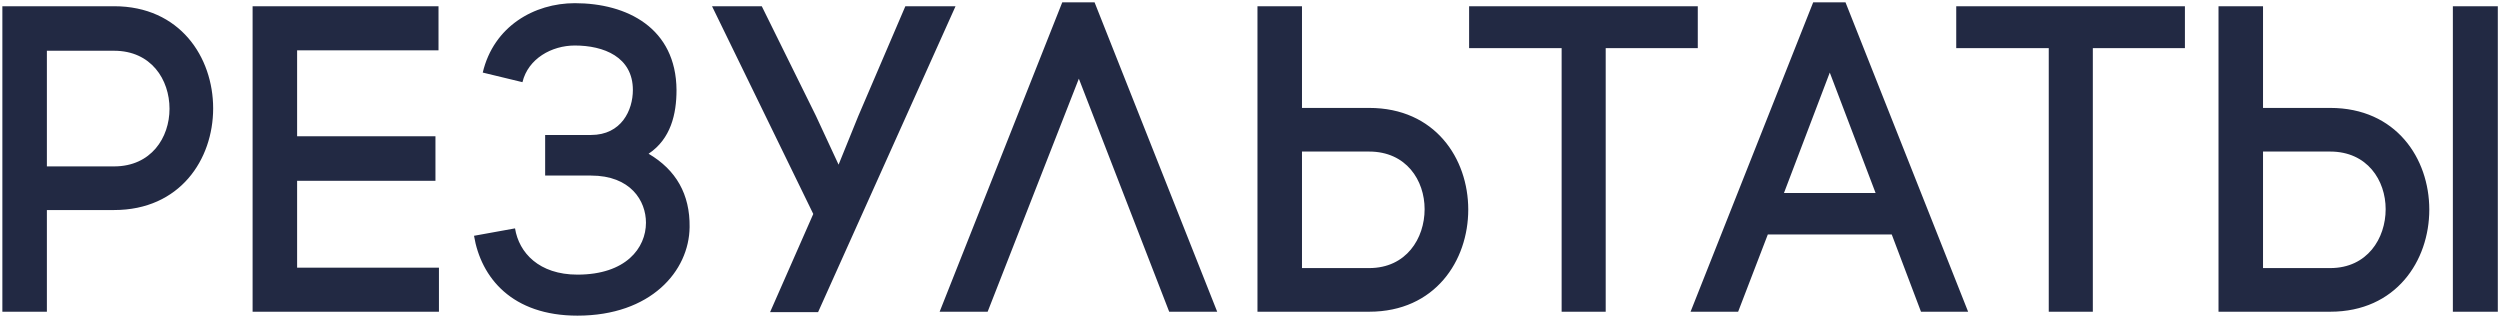 <?xml version="1.0" encoding="UTF-8"?> <svg xmlns="http://www.w3.org/2000/svg" width="401" height="51" viewBox="0 0 401 51" fill="none"> <path d="M0.38 1V50H7.52V33.69H18.3C28.87 33.69 34.19 25.57 34.19 17.38C34.19 9.19 28.87 1 18.3 1H0.38ZM7.52 26.69V8.14H18.3C24.25 8.14 27.19 12.76 27.19 17.45C27.19 22.07 24.25 26.69 18.3 26.69H7.52ZM47.657 29H69.847V21.86H47.657V8.07H70.337V1H40.517V50H70.407V42.93H47.657V29ZM87.442 28.16H94.793C101.163 28.16 103.613 32.22 103.613 35.72C103.613 39.78 100.393 44.05 92.623 44.05C86.463 44.05 83.243 40.55 82.612 36.63L76.032 37.82C77.153 44.54 82.123 50.63 92.623 50.63C104.383 50.63 110.542 43.49 110.613 36.42C110.683 31.17 108.443 27.25 104.033 24.66C107.603 22.28 108.513 18.29 108.513 14.44C108.443 4.5 100.603 0.51 92.203 0.51C85.692 0.51 79.183 4.22 77.433 11.64L83.802 13.18C84.713 9.4 88.493 7.3 92.203 7.3C96.823 7.3 101.513 9.12 101.513 14.44C101.513 17.66 99.692 21.65 94.793 21.65H87.442V28.16ZM131.219 50.07L153.269 1H145.219L137.659 18.64L134.509 26.41L130.869 18.57L122.189 1H114.209L130.449 34.32L123.519 50.07H131.219ZM173.048 12.62L187.538 50H195.238L175.568 0.37H170.388L150.718 50H158.418L173.048 12.62ZM219.618 50C230.188 50 235.508 41.81 235.508 33.62C235.508 25.43 230.188 17.31 219.618 17.31H208.838V1H201.698V50H219.618ZM219.618 24.31C225.568 24.31 228.508 28.93 228.508 33.55C228.508 38.24 225.568 43 219.618 43H208.838V24.31H219.618ZM257.555 50V7.72H272.325V1H235.645V7.72H250.485V50H257.555ZM293.497 11.64L300.847 30.96H286.147L293.497 11.64ZM308.127 50H315.687L296.017 0.37H290.837L271.167 50H278.797L283.557 37.61H303.437L308.127 50ZM335.69 50V7.72H350.46V1H313.78V7.72H328.62V50H335.69ZM373.769 50C384.339 50 389.659 41.81 389.659 33.62C389.659 25.43 384.339 17.31 373.769 17.31H362.989V1H355.849V50H373.769ZM373.769 24.31C379.719 24.31 382.659 28.93 382.659 33.55C382.659 38.24 379.719 43 373.769 43H362.989V24.31H373.769ZM393.439 50H400.649V1H393.439V50Z" fill="#222943"></path> </svg> 